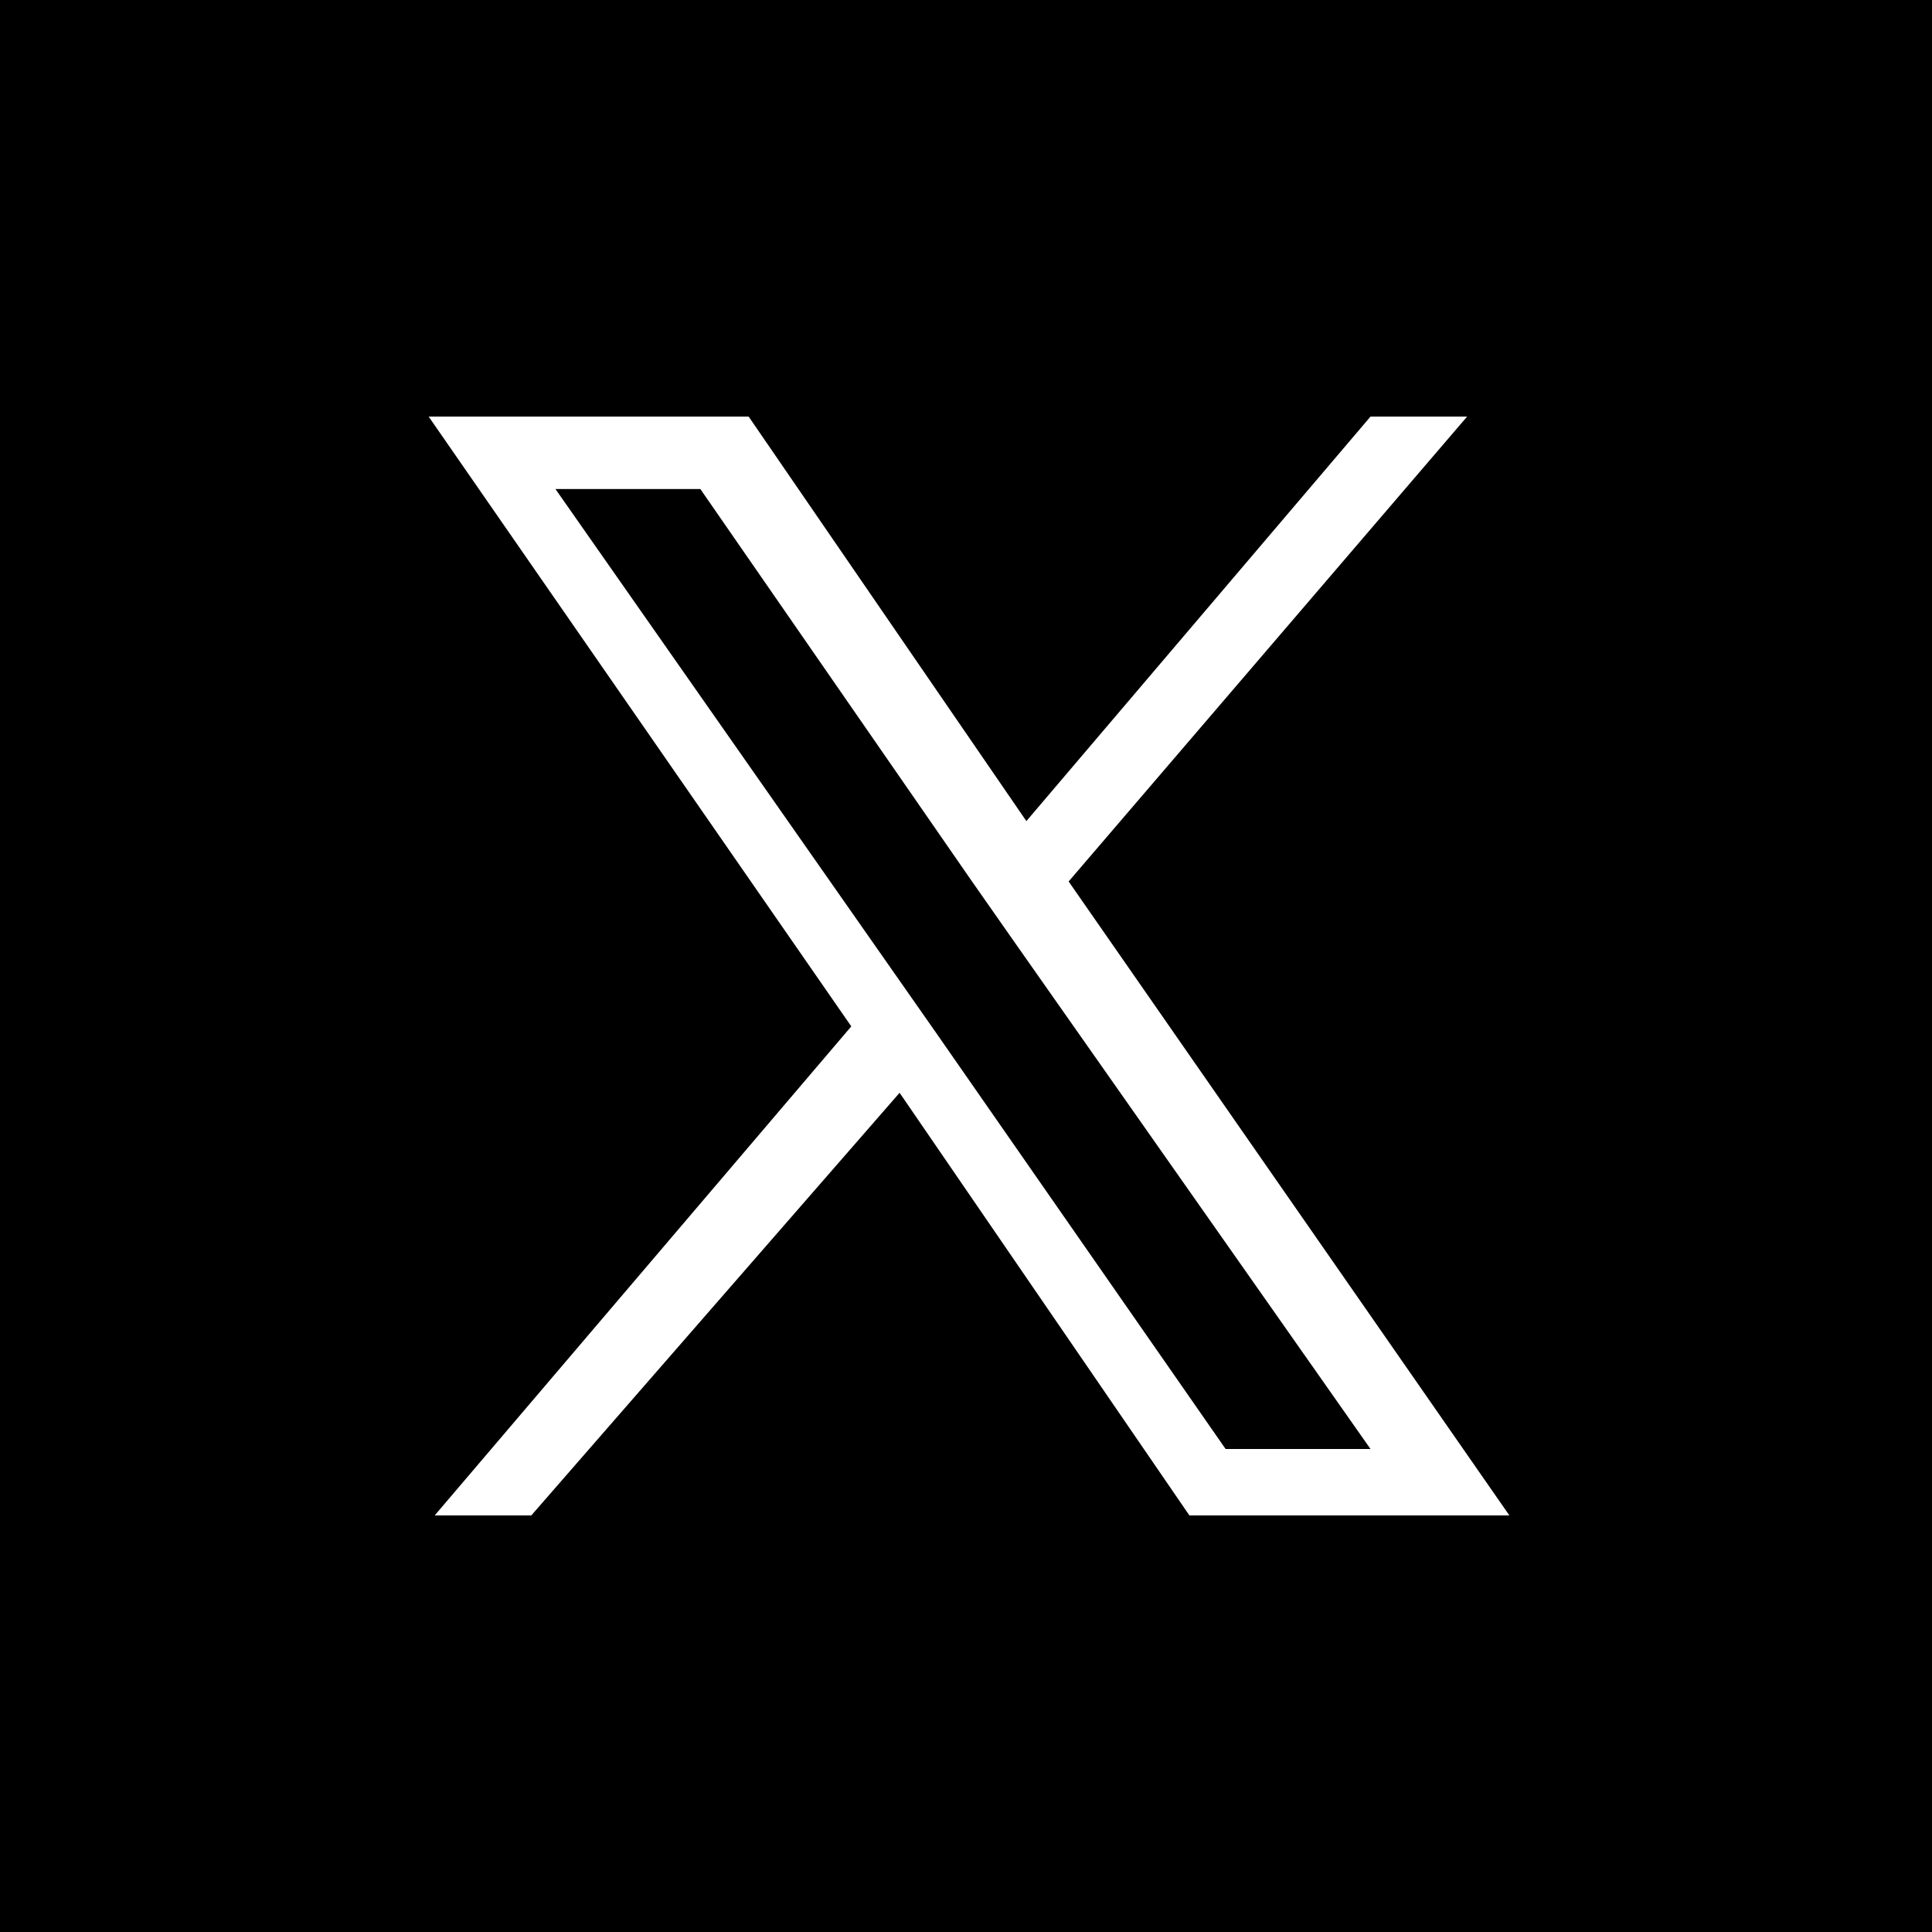 <?xml version="1.0" encoding="utf-8"?>
<!-- Generator: Adobe Illustrator 26.5.0, SVG Export Plug-In . SVG Version: 6.00 Build 0)  -->
<svg version="1.1" id="レイヤー_1" xmlns="http://www.w3.org/2000/svg" xmlns:xlink="http://www.w3.org/1999/xlink" x="0px"
	 y="0px" width="32px" height="32px" viewBox="0 0 32 32" style="enable-background:new 0 0 32 32;" xml:space="preserve">
<style type="text/css">
	.st0{fill:#FFFFFF;}
</style>
<rect width="32" height="32"/>
<path class="st0" d="M17.7,14.6l6.6-7.7h-1.6L17,13.6l-4.6-6.7H7.1L14.1,17l-6.9,8.1h1.6l6.1-7l4.8,7h5.3L17.7,14.6L17.7,14.6z
	 M15.5,17.1l-0.7-1l-5.6-8h2.4l4.5,6.5l0.7,1l5.9,8.4h-2.4L15.5,17.1L15.5,17.1z"/>
</svg>
